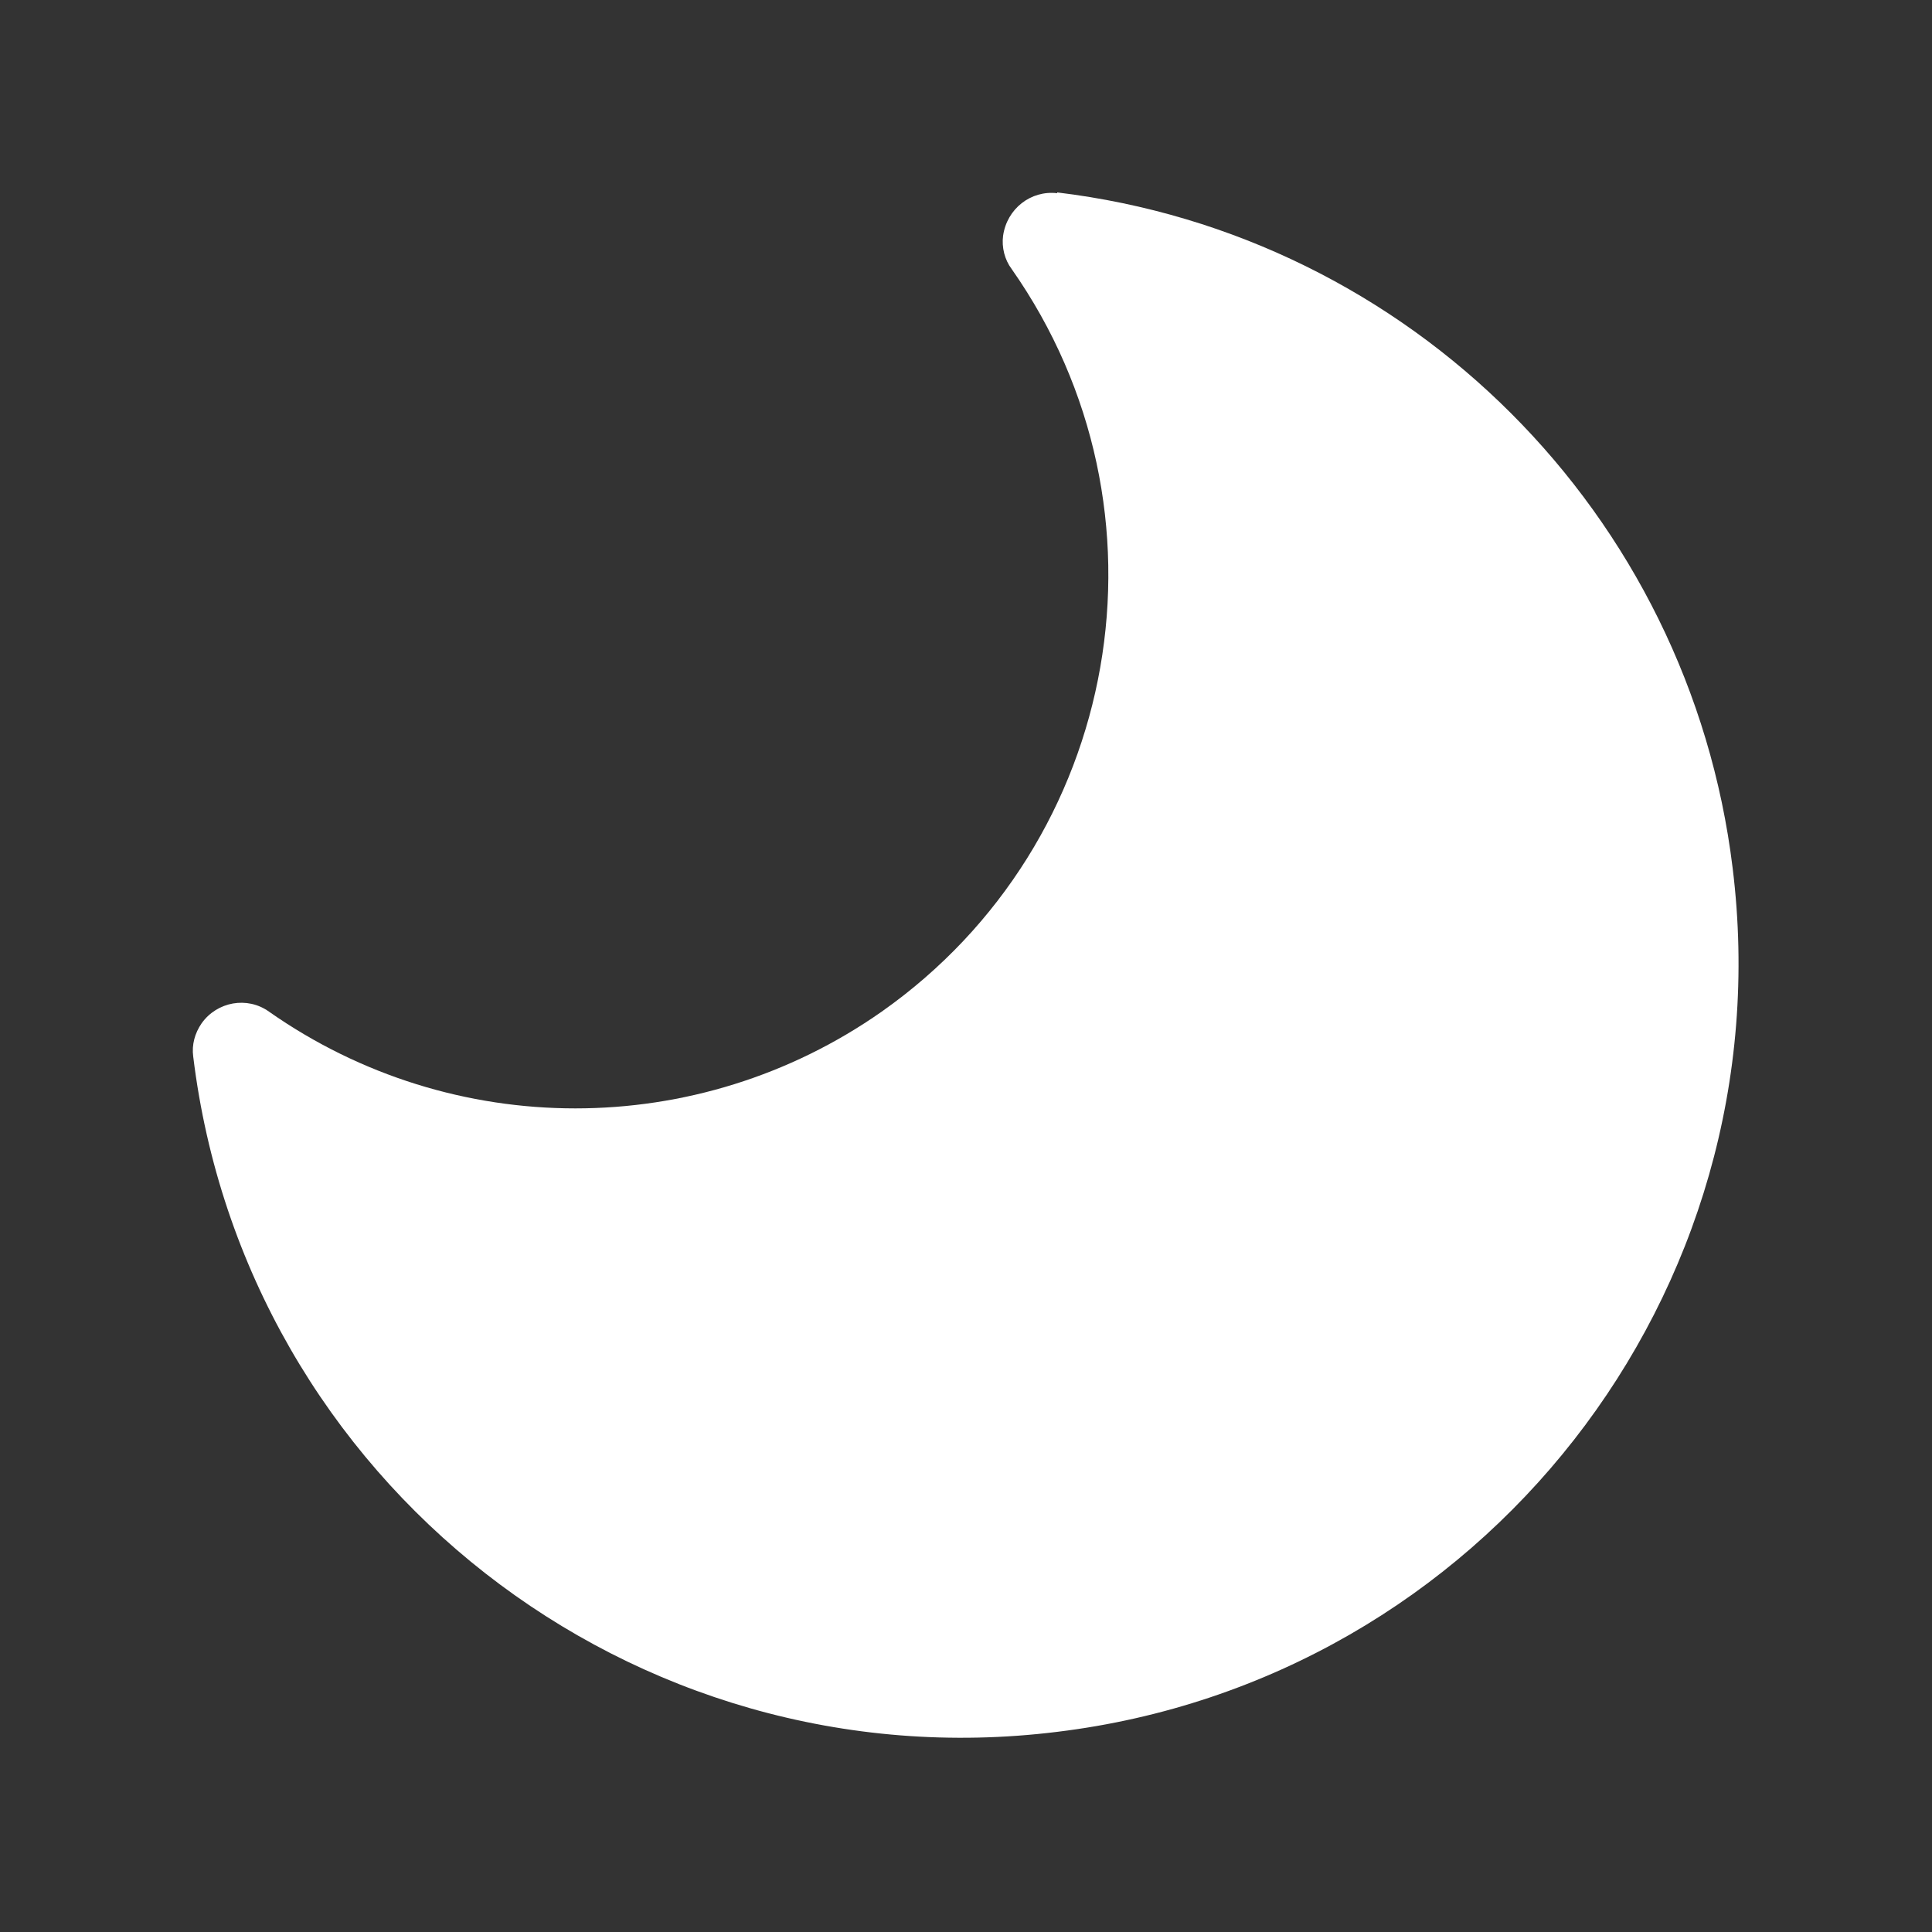 <?xml version="1.0" encoding="UTF-8"?><svg id="_レイヤー_2" xmlns="http://www.w3.org/2000/svg" viewBox="0 0 25 25"><rect x="0" y="0" width="25" height="25" fill="#333333" stroke="none"/><defs><style>.cls-1{fill:none;}.cls-2{fill:#fff;}</style></defs><g id="_レイヤー_1-2"><path class="cls-2" d="m13.68,2.5c-.34-.04-.65.2-.7.55-.02.15.02.31.11.43,2.19,3.12,1.43,7.42-1.68,9.61-2.38,1.67-5.55,1.67-7.93,0-.28-.2-.67-.13-.87.15-.09.13-.13.28-.11.43.67,5.5,5.68,9.42,11.18,8.74,5.5-.67,9.42-5.68,8.74-11.18-.56-4.58-4.17-8.19-8.74-8.74Z"/><rect class="cls-1" width="25" height="25"/></g></svg>